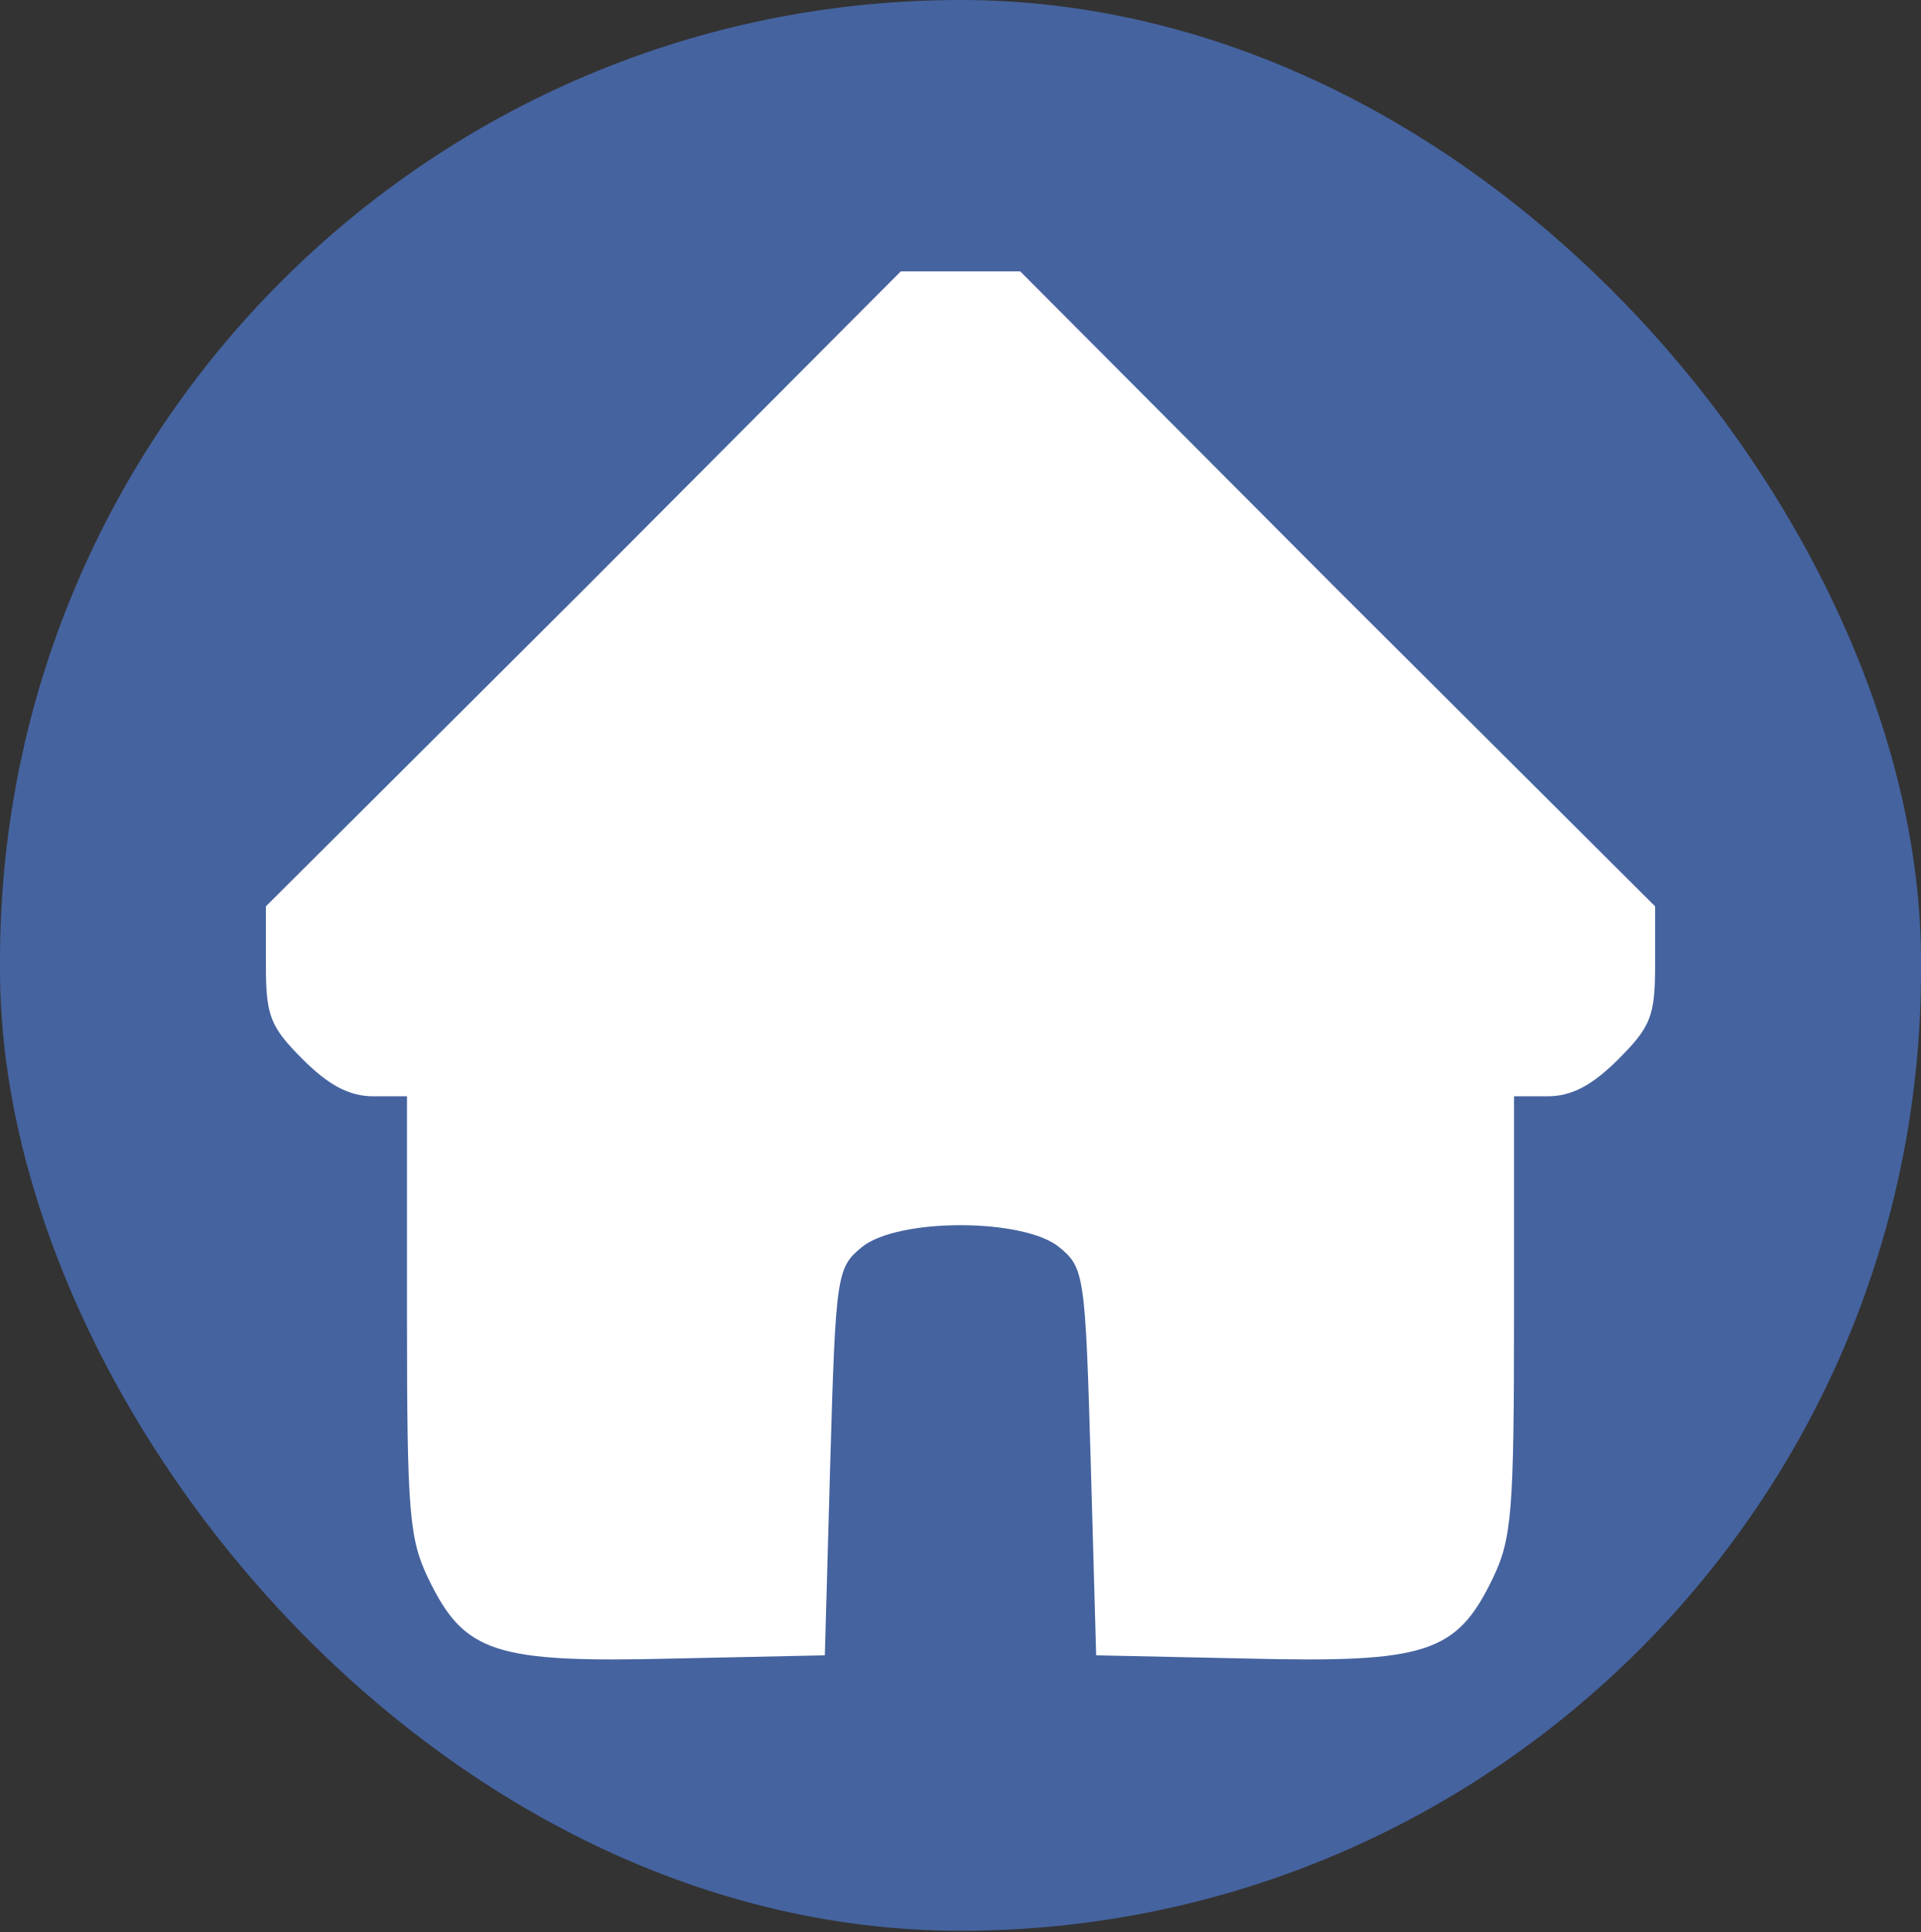 <?xml version="1.0" encoding="UTF-8"?> <svg xmlns="http://www.w3.org/2000/svg" width="177" height="178" viewBox="0 0 177 178" fill="none"><rect x="0" y="0" width="177" height="178" fill="#333333" stroke="none"/><rect width="177" height="177.88" rx="88.5" fill="#45639F"></rect><path d="M53.8 54.3L24.5 83.5V88.9C24.5 93.6 24.9 94.6 27.9 97.6C30.3 100 32.2 101 34.4 101H37.5V121.2C37.5 139.4 37.7 141.8 39.5 145.5C42.8 152.3 45.6 153.2 62 152.8L76 152.5L76.5 134.7C77 117.4 77.1 116.8 79.4 114.9C82.7 112.2 94.3 112.2 97.6 114.9C99.9 116.8 100 117.4 100.5 134.7L101 152.5L115 152.8C131.4 153.2 134.2 152.3 137.5 145.5C139.3 141.8 139.5 139.4 139.5 121.2V101H142.6C144.8 101 146.7 100 149.1 97.6C152.1 94.6 152.5 93.6 152.5 88.9V83.5L123.2 54.3L94 25H83L53.8 54.3Z" fill="white"></path></svg> 